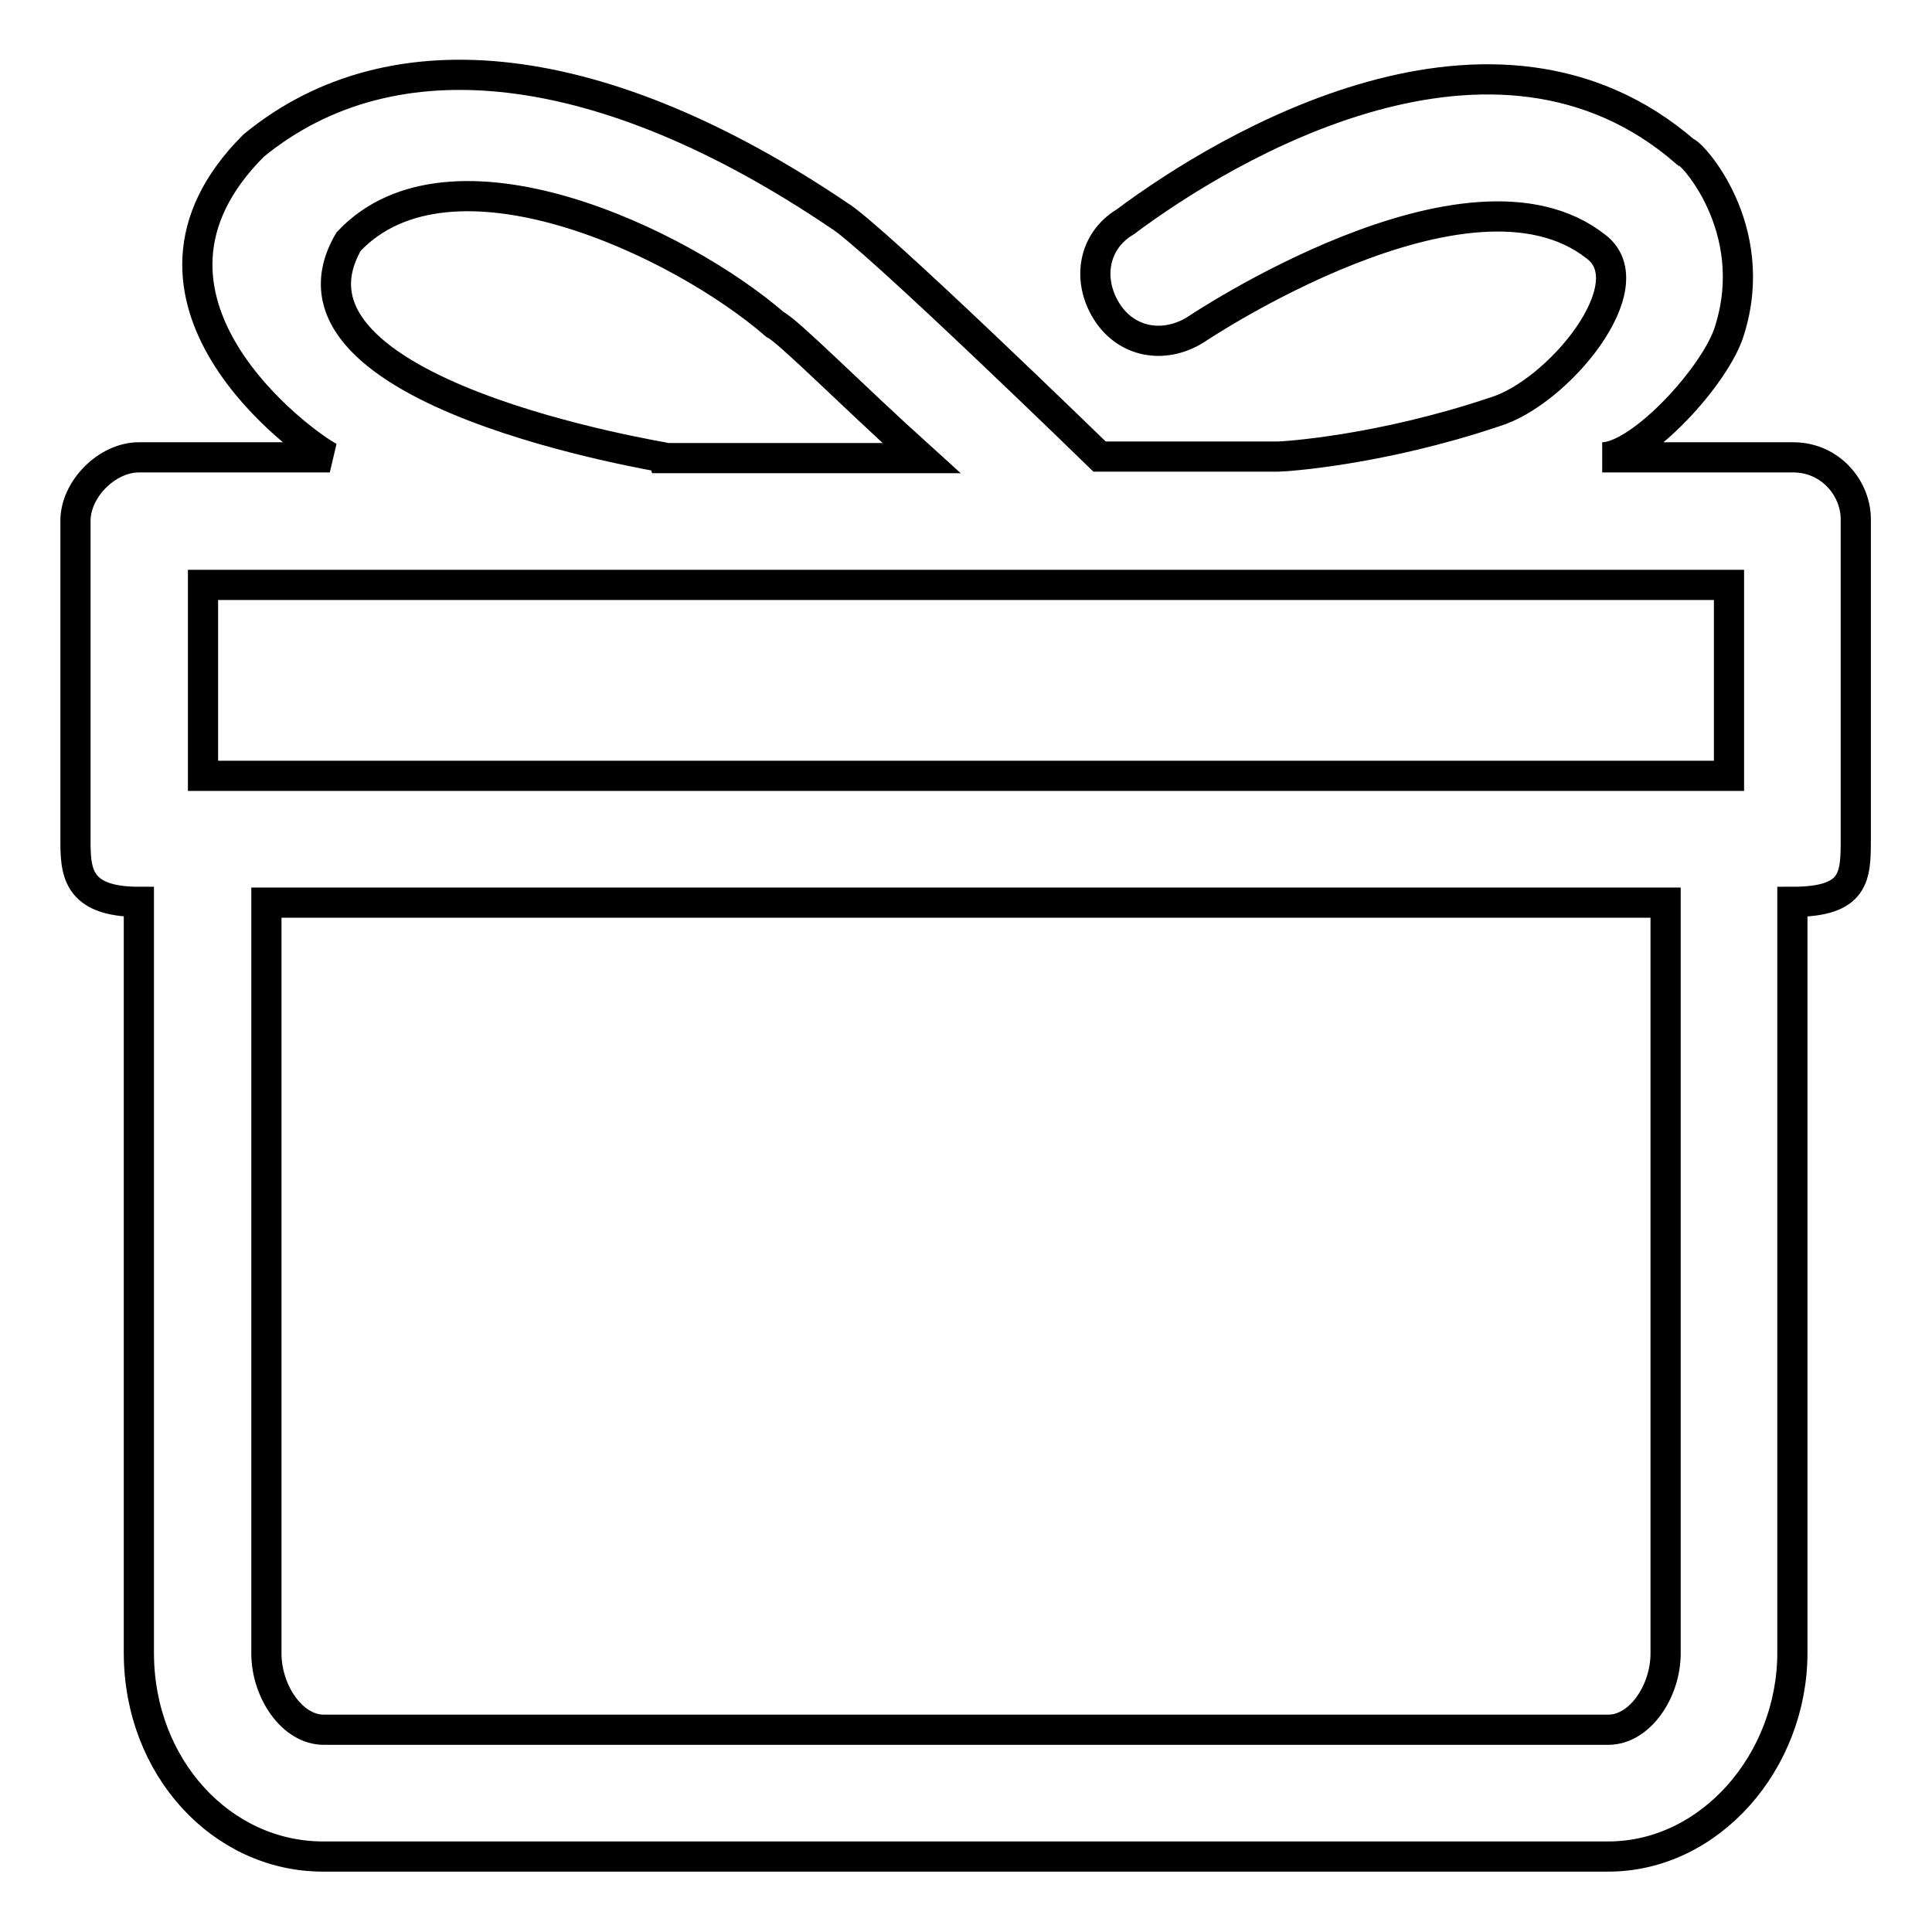 <?xml version="1.0" encoding="utf-8"?>
<!-- Svg Vector Icons : http://www.onlinewebfonts.com/icon -->
<!DOCTYPE svg PUBLIC "-//W3C//DTD SVG 1.1//EN" "http://www.w3.org/Graphics/SVG/1.1/DTD/svg11.dtd">
<svg version="1.1" xmlns="http://www.w3.org/2000/svg" xmlns:xlink="http://www.w3.org/1999/xlink" x="0px" y="0px" viewBox="0 0 256 256" enable-background="new 0 0 256 256" xml:space="preserve">
<g><g><path stroke-width="4" fill-opacity="0" stroke="#000000"  d="M237.6,60.6h-25.3c5.1,0,15.2-11,16.9-16.9c4.2-13.5-5.1-23.6-5.9-23.6c-25.3-21.9-60.7-0.8-74.2,9.3c-4.2,2.5-5.1,7.6-2.5,11.8s7.6,5.1,11.8,2.5c0,0,36.2-24.4,53.1-11c6.7,5.1-5.1,19.4-13.5,21.9c-15.2,5.1-27.8,5.9-28.7,5.9h-23.6c0,0-30.3-29.5-34.6-32C80,7.5,52.1,4.1,33.6,19.3c-20.2,20.2,6.7,39.6,10.1,41.3H18.4c-4.2,0-8.4,4.2-8.4,8.4v42.1c0,4.2,0,8.4,8.4,8.4v99.5c0,15.2,11,27,24.4,27h170.3c13.5,0,24.4-12.6,24.4-27v-99.5c8.4,0,8.4-3.4,8.4-8.4V69C246,64.8,242.6,60.6,237.6,60.6L237.6,60.6z M46.2,32c13.5-14.3,43.8,0,56.5,11c1.7,0.8,10.1,9.3,19.4,17.7H88.4C88.4,60.6,34.4,52.2,46.2,32z M229.1,77.5v25.3H26.9V77.5H229.1L229.1,77.5z M213.1,229.2H42.9c-4.2,0-7.6-5.1-7.6-10.1v-99.5h185.4v99.5C220.7,224.1,217.3,229.2,213.1,229.2L213.1,229.2z"/></g></g>
</svg>